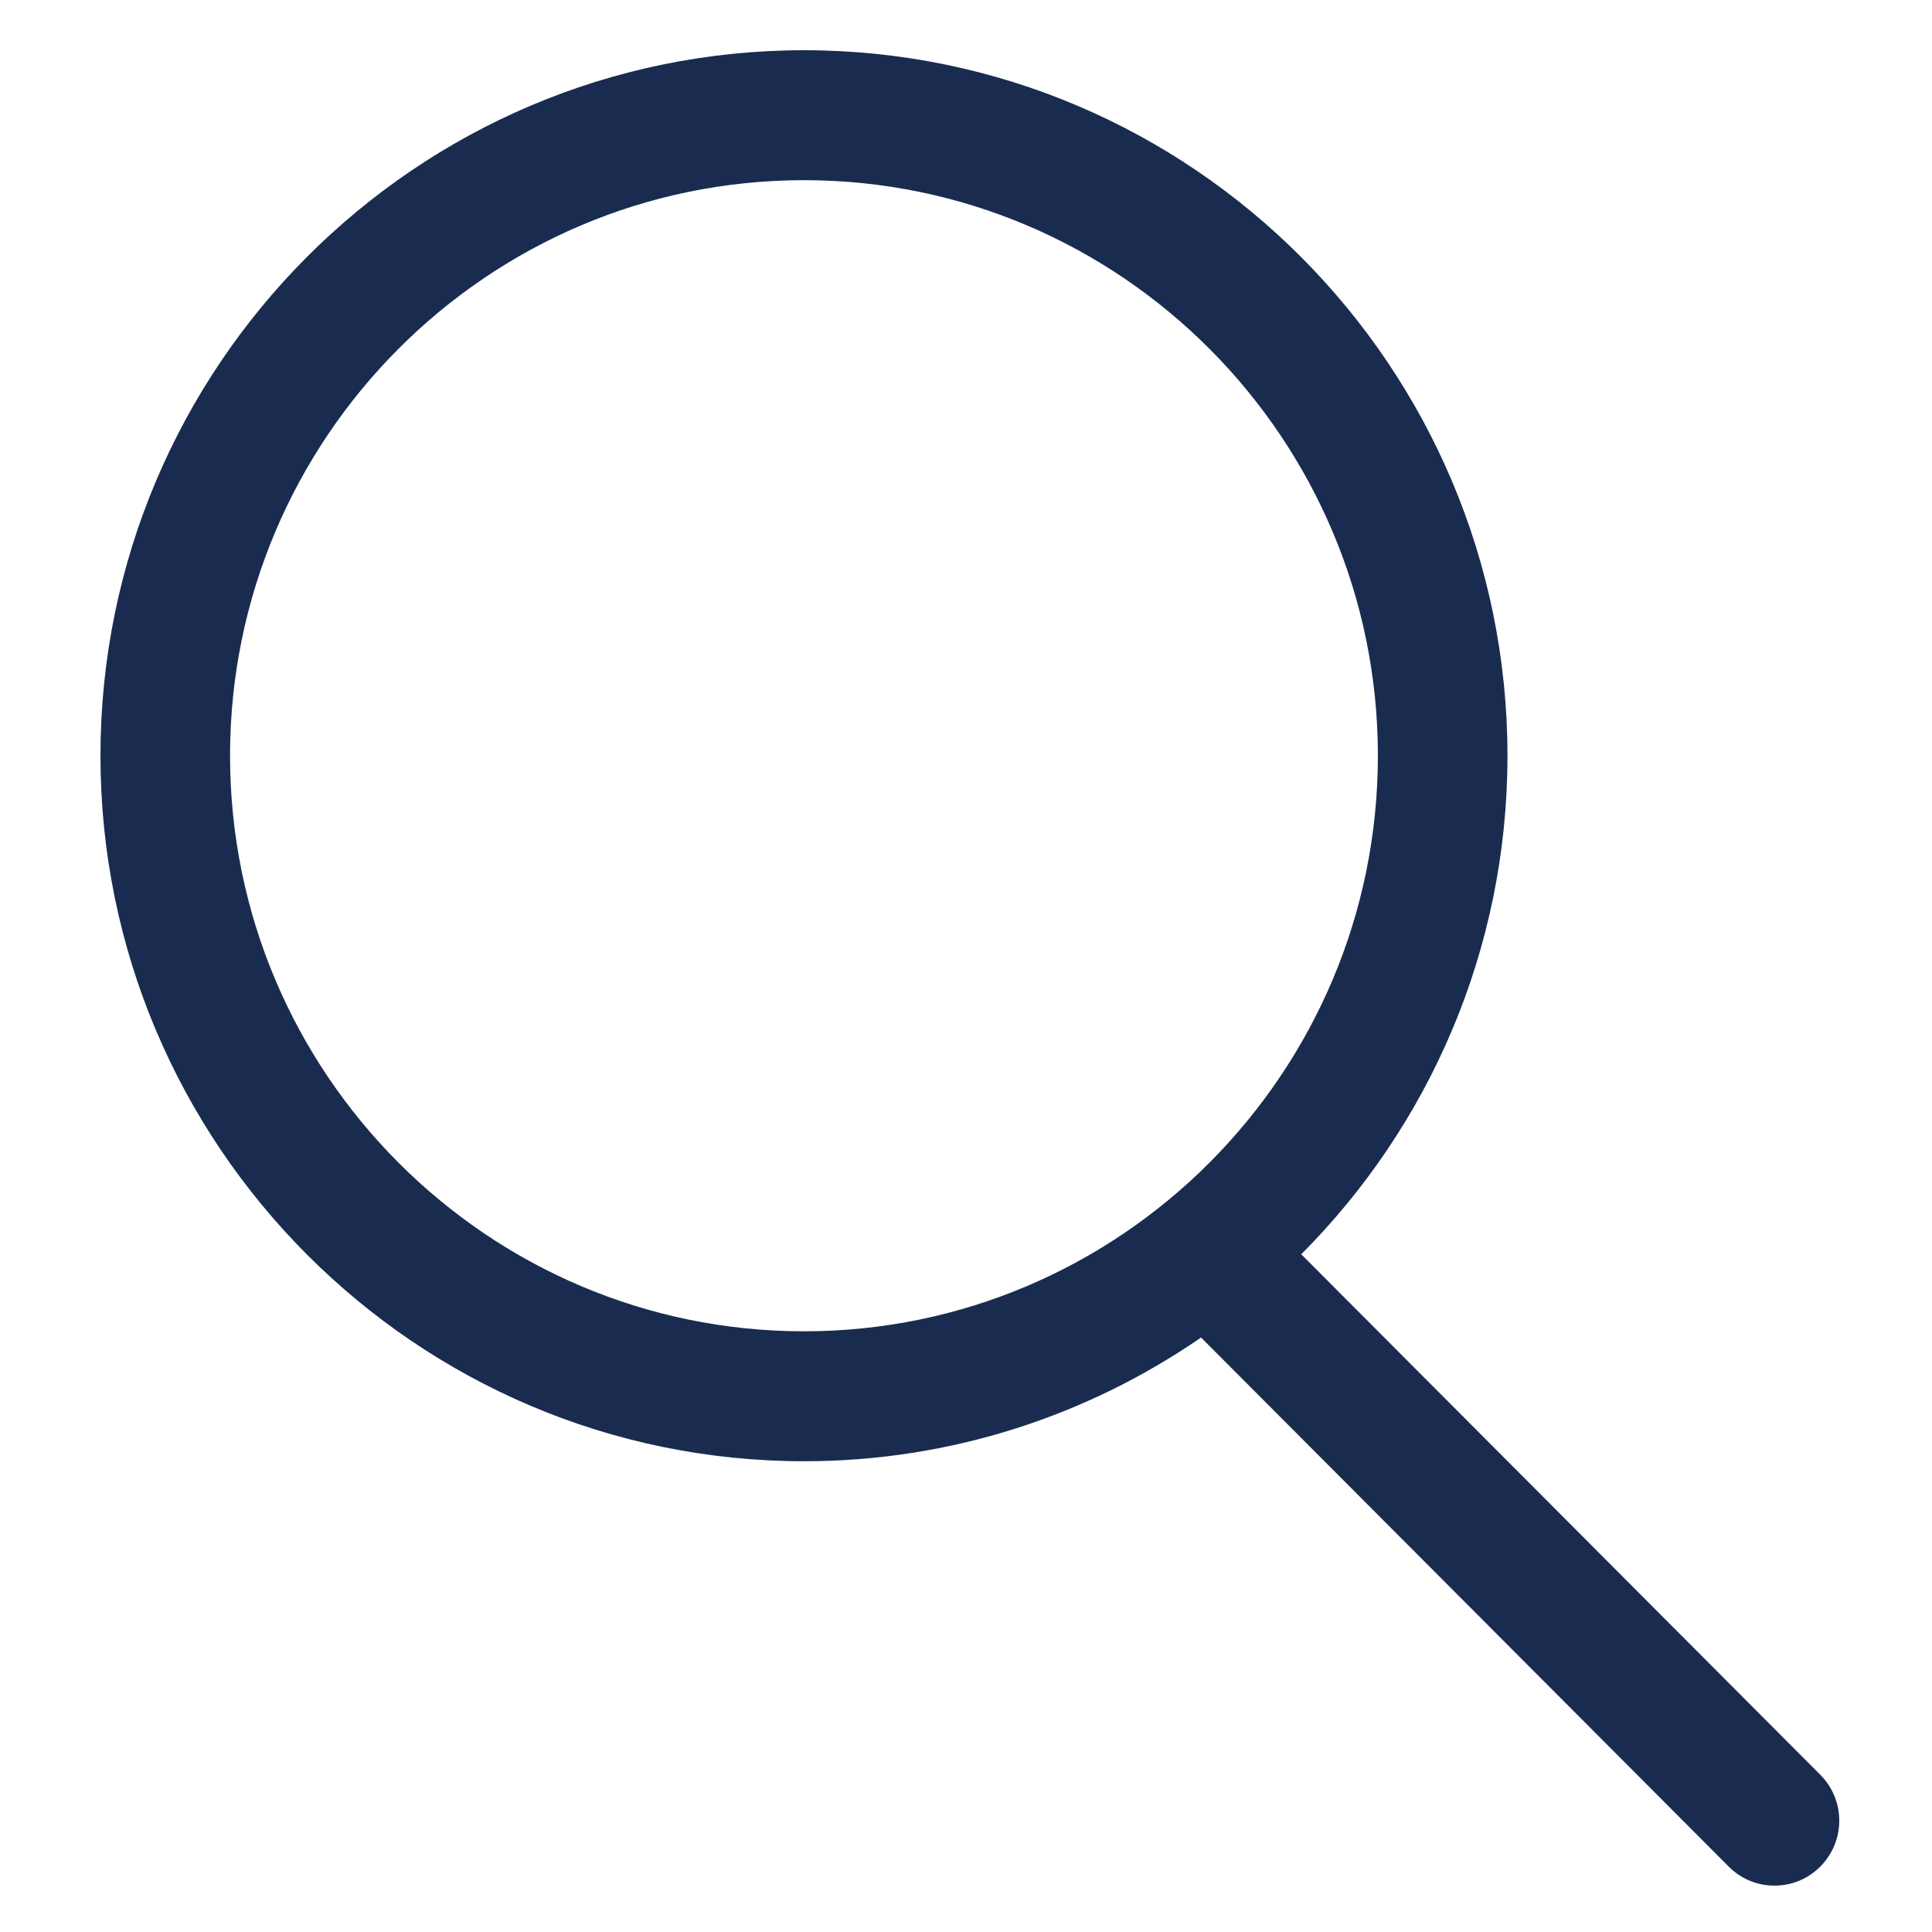 <?xml version="1.0" encoding="UTF-8"?>
<svg width="500px" height="500px" viewBox="0 0 500 500" version="1.1" xmlns="http://www.w3.org/2000/svg" xmlns:xlink="http://www.w3.org/1999/xlink">
    <!-- Generator: Sketch 63.1 (92452) - https://sketch.com -->
    <title>Search_Icon_Blue</title>
    <desc>Created with Sketch.</desc>
    <g id="Search_Icon_Blue" stroke="none" stroke-width="1" fill="none" fill-rule="evenodd">
        <g id="Icons/Navigation/Search_ico" transform="translate(26, 13)" fill="#192C50" fill-rule="nonzero">
            <path d="M33.536,182.584 C33.536,100.461 100.16,33.629 182.077,33.629 C263.971,33.629 330.596,100.461 330.596,182.584 C330.596,264.706 263.971,331.538 182.077,331.538 C100.16,331.538 33.536,264.706 33.536,182.584 M445.087,446.303 L310.765,311.607 C343.719,278.539 364.132,232.915 364.132,182.584 C364.132,81.921 282.461,0 182.077,0 C81.671,0 0,81.921 0,182.584 C0,283.247 81.671,365.167 182.077,365.167 C220.196,365.167 255.565,353.307 284.831,333.152 L421.388,470.068 C424.653,473.363 428.945,475 433.238,475 C437.53,475 441.823,473.363 445.087,470.068 C451.638,463.499 451.638,452.872 445.087,446.303" id="Fill-1"></path>
        </g>
    </g>
</svg>